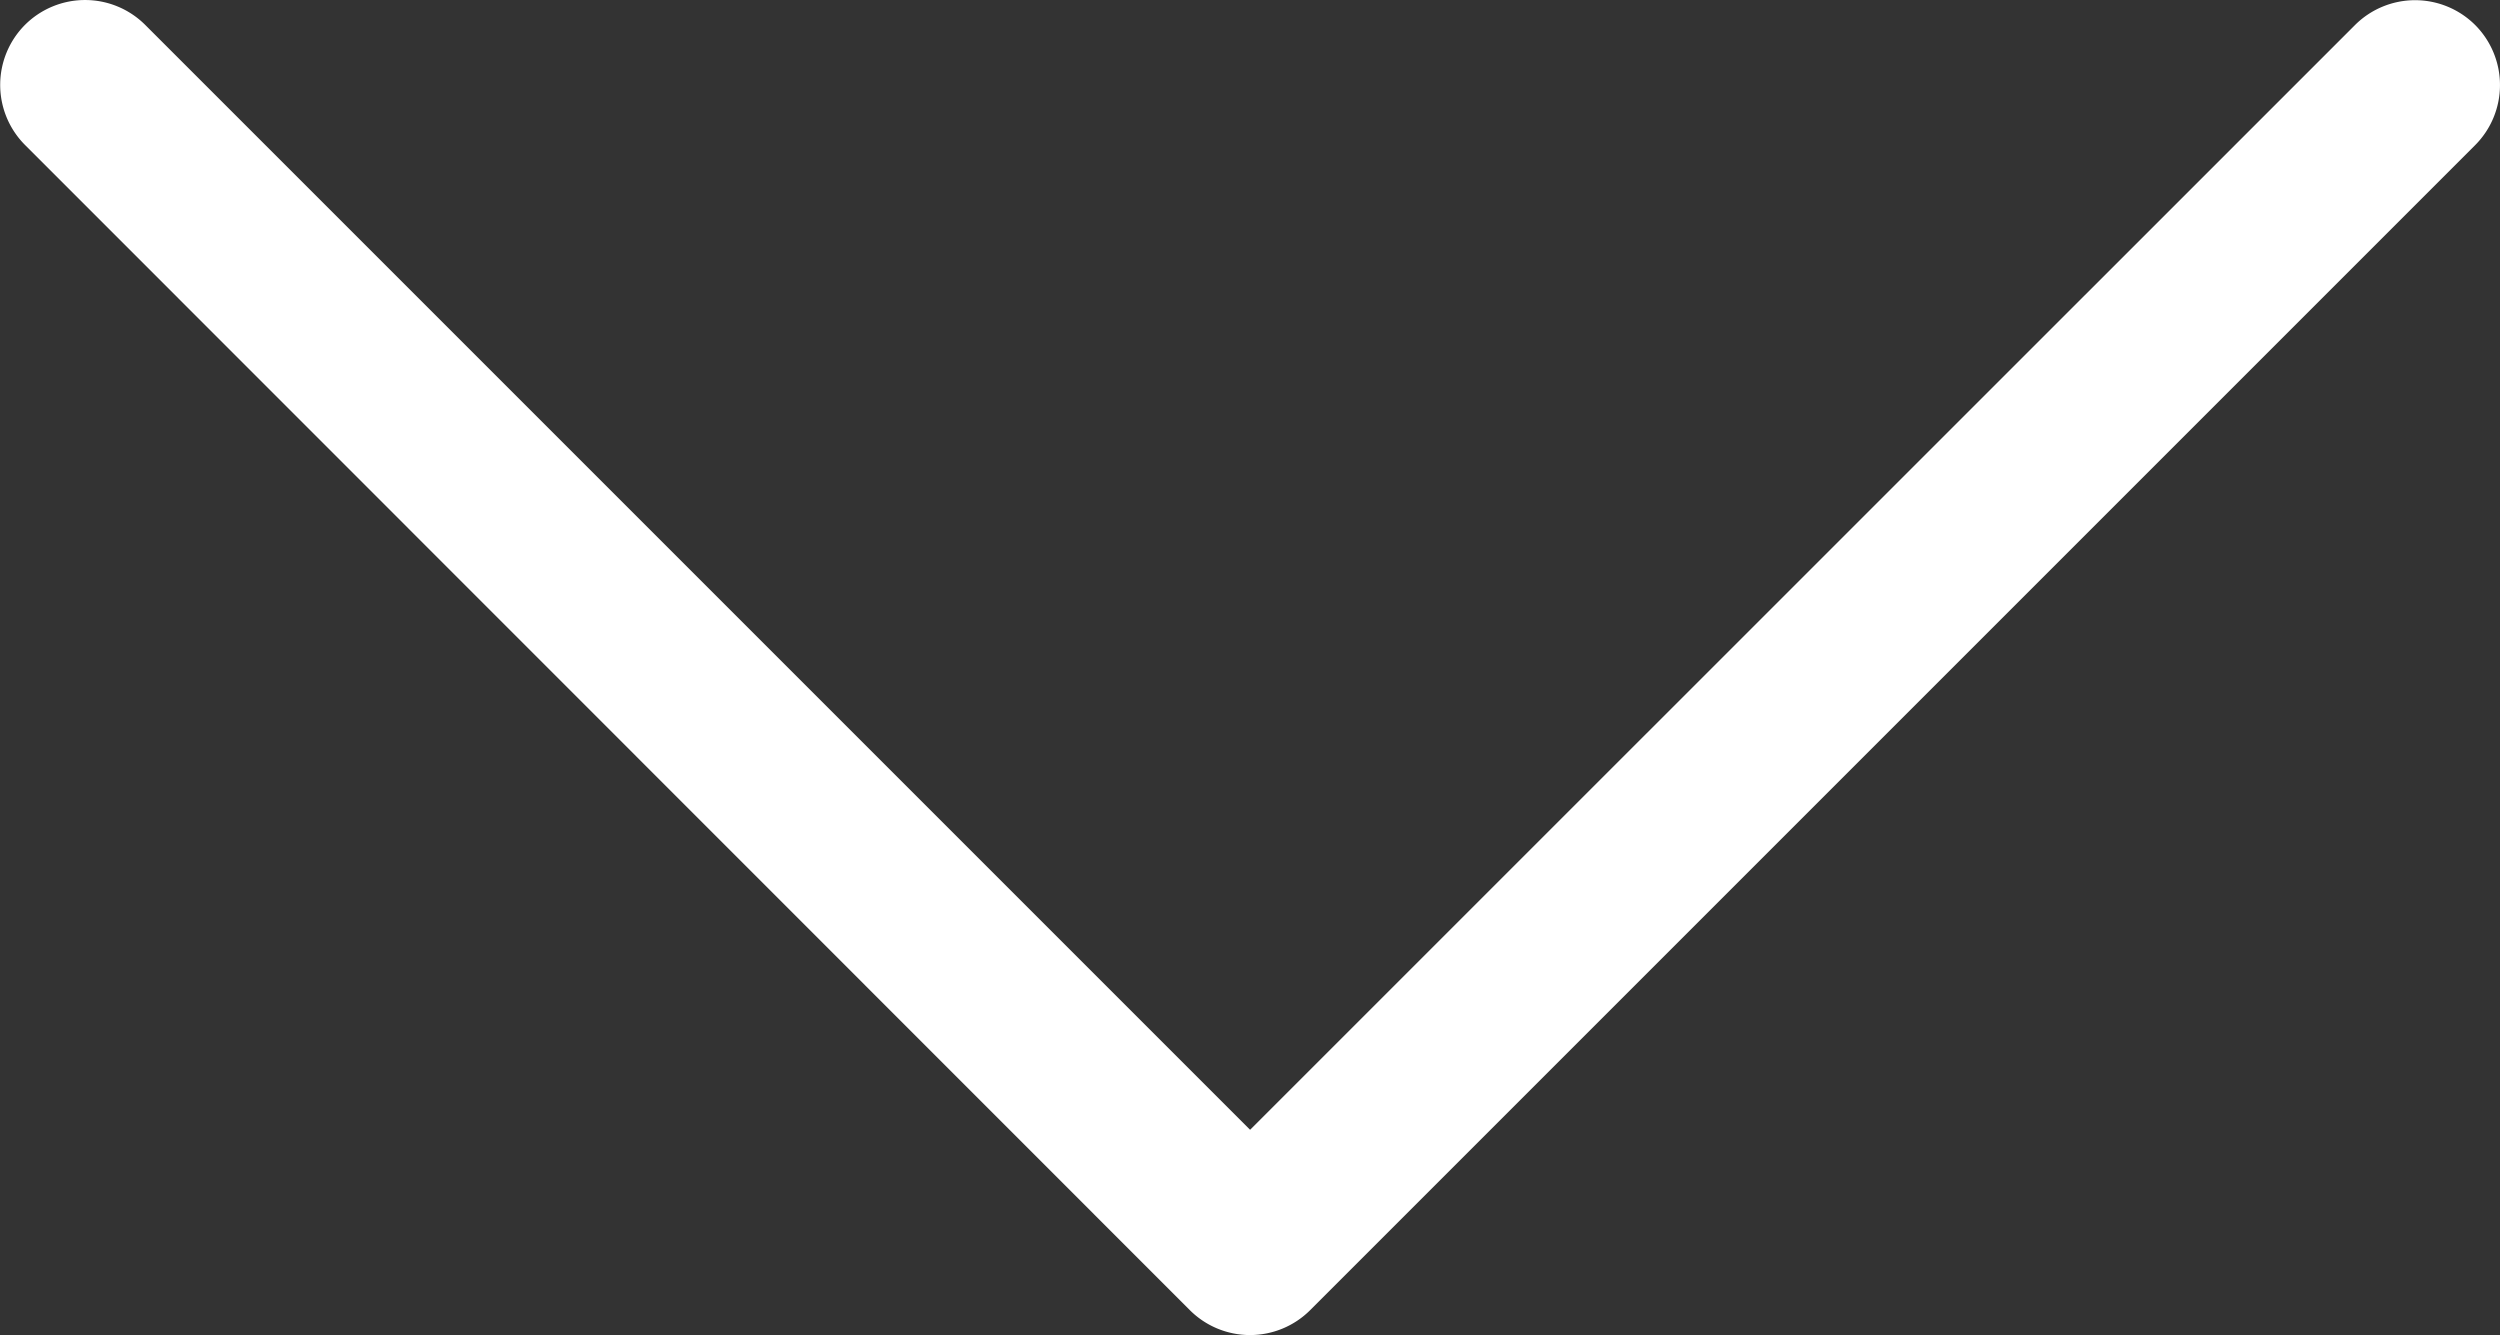 <svg xmlns="http://www.w3.org/2000/svg" viewBox="0 0 146.93 78.46"><rect x="0" y="0" width="146.93" height="78.46" fill="#333333" stroke="none"/><defs><style>.cls-1{fill:#fff;}</style></defs><g id="Layer_2" data-name="Layer 2"><g id="Layer_1-2" data-name="Layer 1"><path class="cls-1" d="M145.47,1.47h0a5,5,0,0,0-7.06,0L73.47,66.4,8.53,1.46a5,5,0,0,0-7.06,0h0a5,5,0,0,0,0,7.06L69.93,77h0A5,5,0,0,0,77,77h0L145.47,8.53A5,5,0,0,0,145.47,1.47Z"/></g></g></svg>